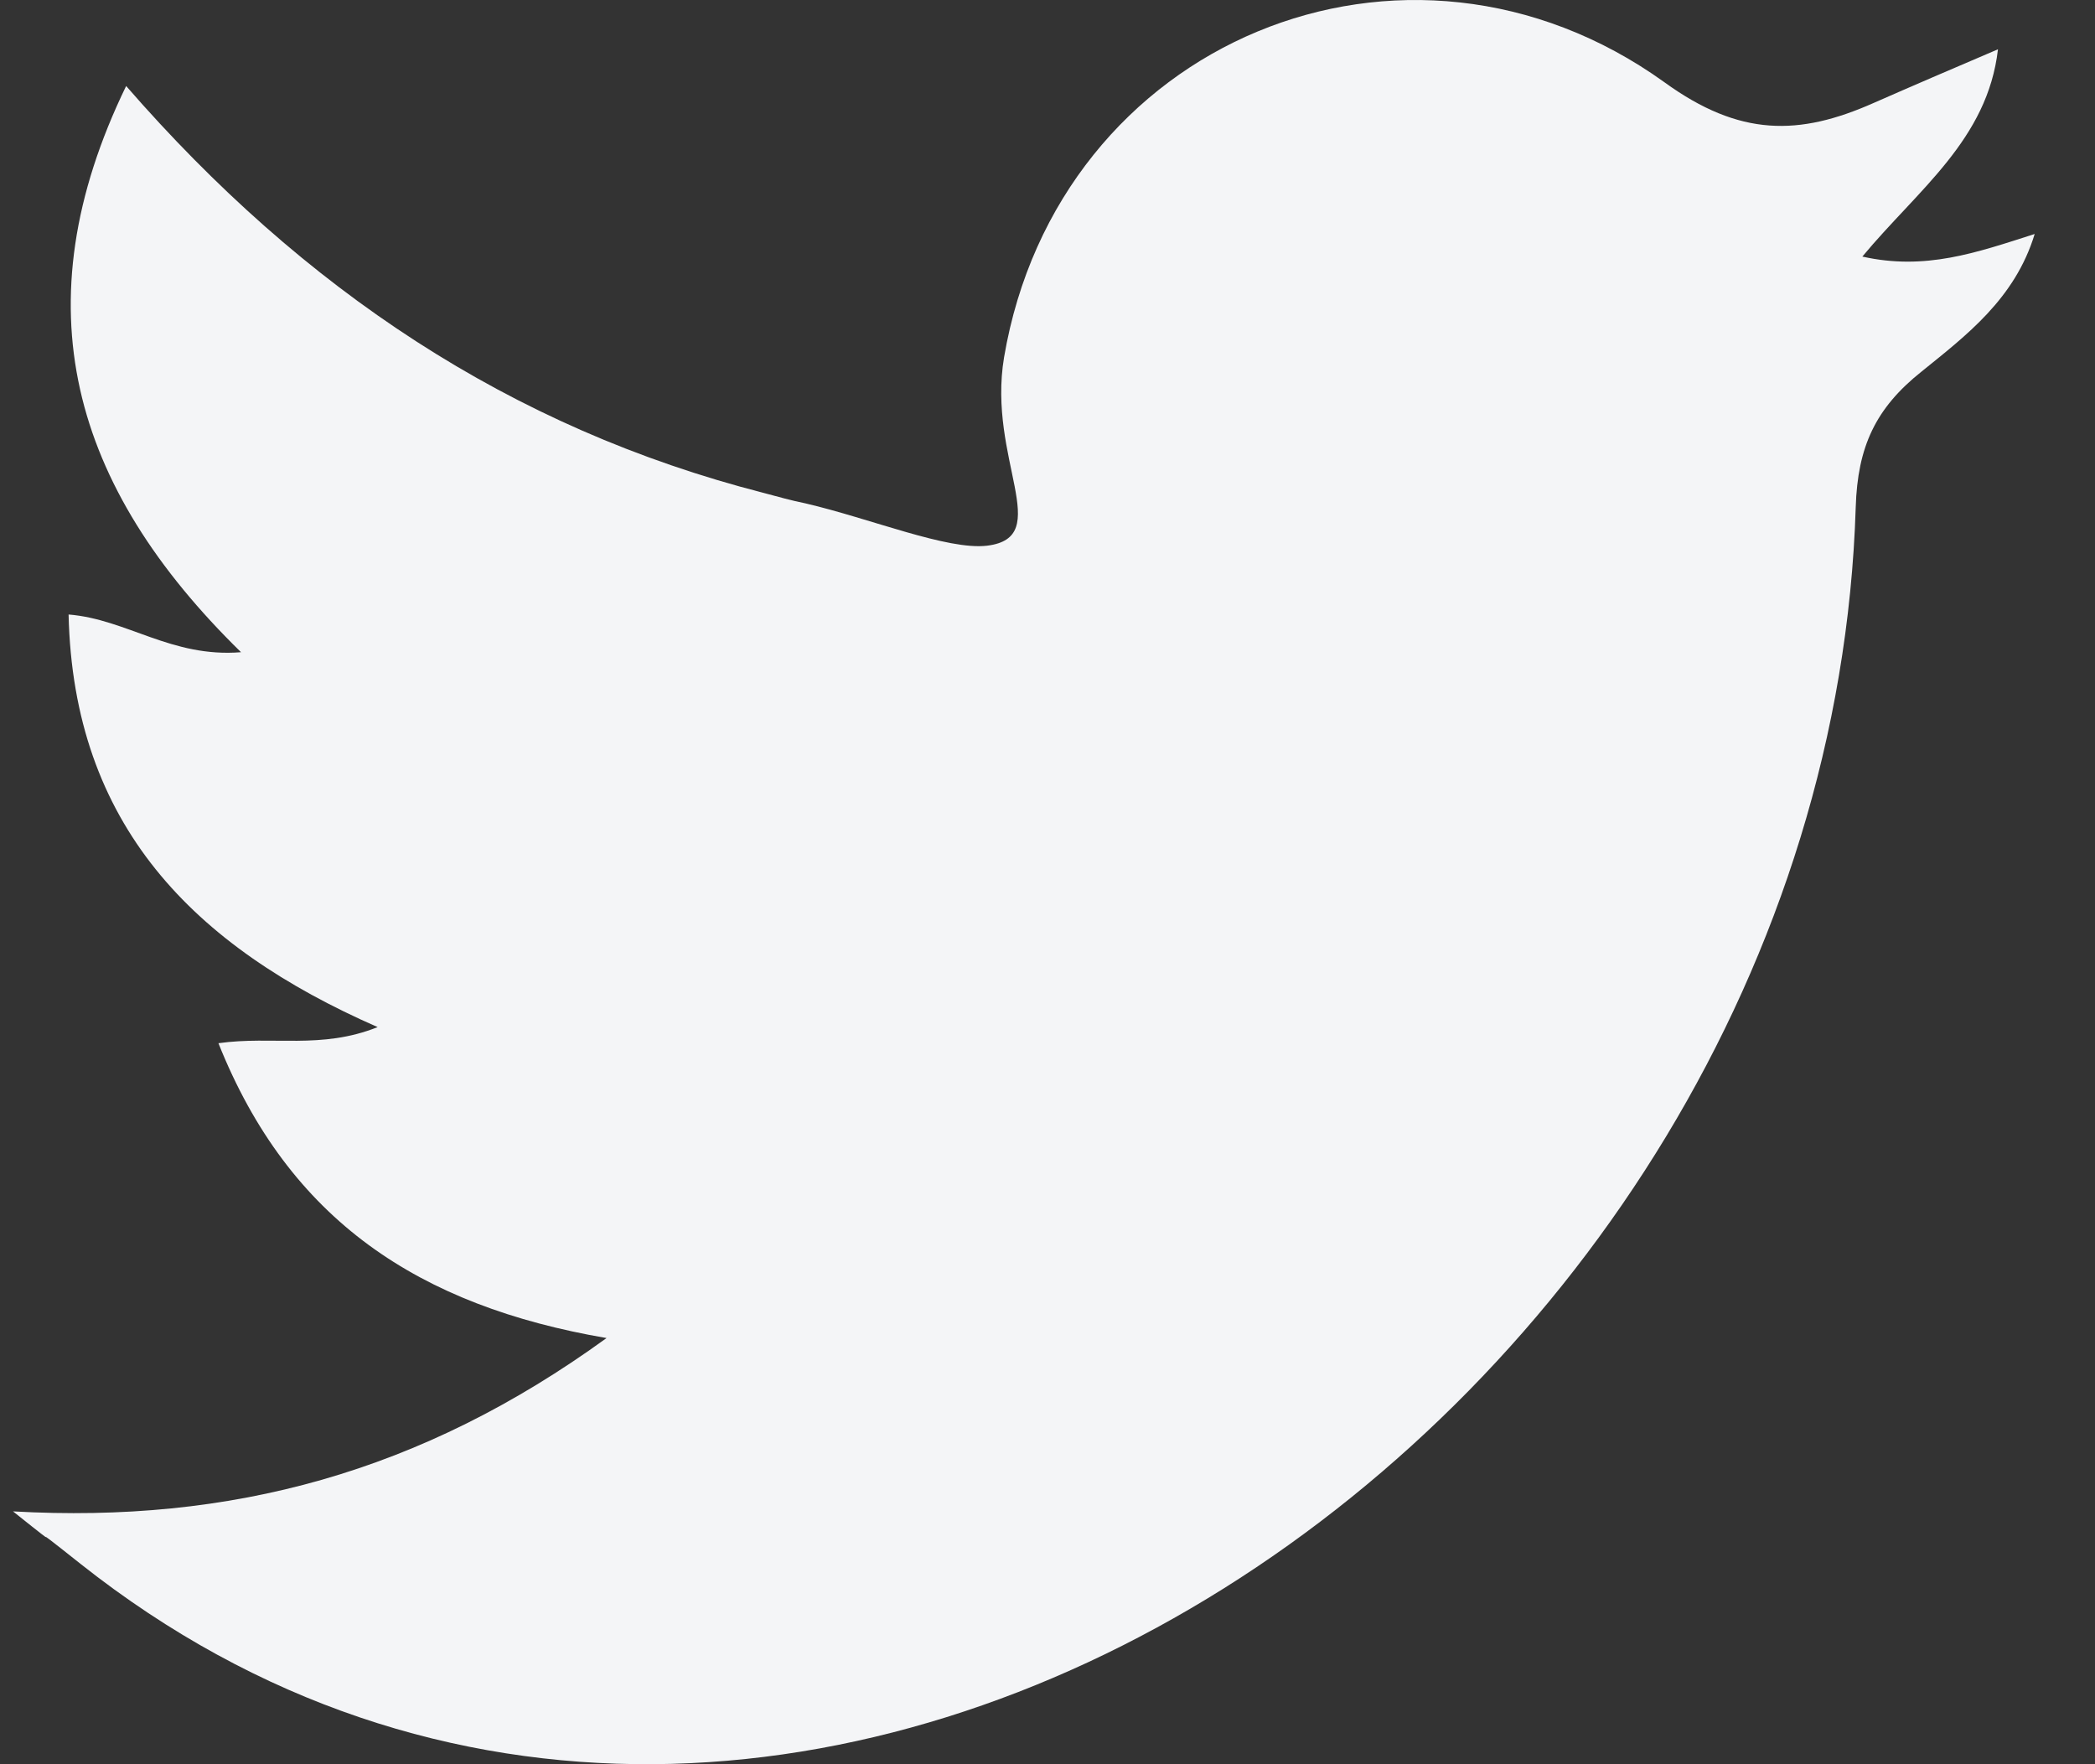 <svg width="19" height="16" viewBox="0 0 19 16" fill="none" xmlns="http://www.w3.org/2000/svg">
<rect x="0" y="0" width="19" height="16" fill="#333333" stroke="none"/>
<path d="M0.118 13.707C2.092 13.818 3.818 13.356 5.501 12.135C3.801 11.844 2.622 11.067 1.981 9.461C2.476 9.392 2.912 9.52 3.425 9.315C1.75 8.581 0.665 7.478 0.622 5.573C1.152 5.616 1.554 5.966 2.186 5.915C0.648 4.411 0.178 2.771 1.144 0.78C2.75 2.626 4.629 3.882 6.928 4.471C7.056 4.505 7.175 4.539 7.304 4.565C7.893 4.702 8.594 4.992 8.952 4.949C9.568 4.873 8.952 4.163 9.106 3.241C9.593 0.37 12.754 -0.937 15.095 0.746C15.779 1.242 16.317 1.233 16.992 0.934C17.342 0.78 17.701 0.626 18.12 0.447C18.026 1.267 17.394 1.72 16.89 2.327C17.462 2.455 17.923 2.292 18.453 2.122C18.274 2.711 17.829 3.044 17.428 3.369C17.009 3.702 16.847 4.052 16.83 4.599C16.573 12.878 7.167 19.277 0.733 14.185C0.11 13.69 0.716 14.185 0.118 13.707Z" fill="#F4F5F7"/>
</svg>
